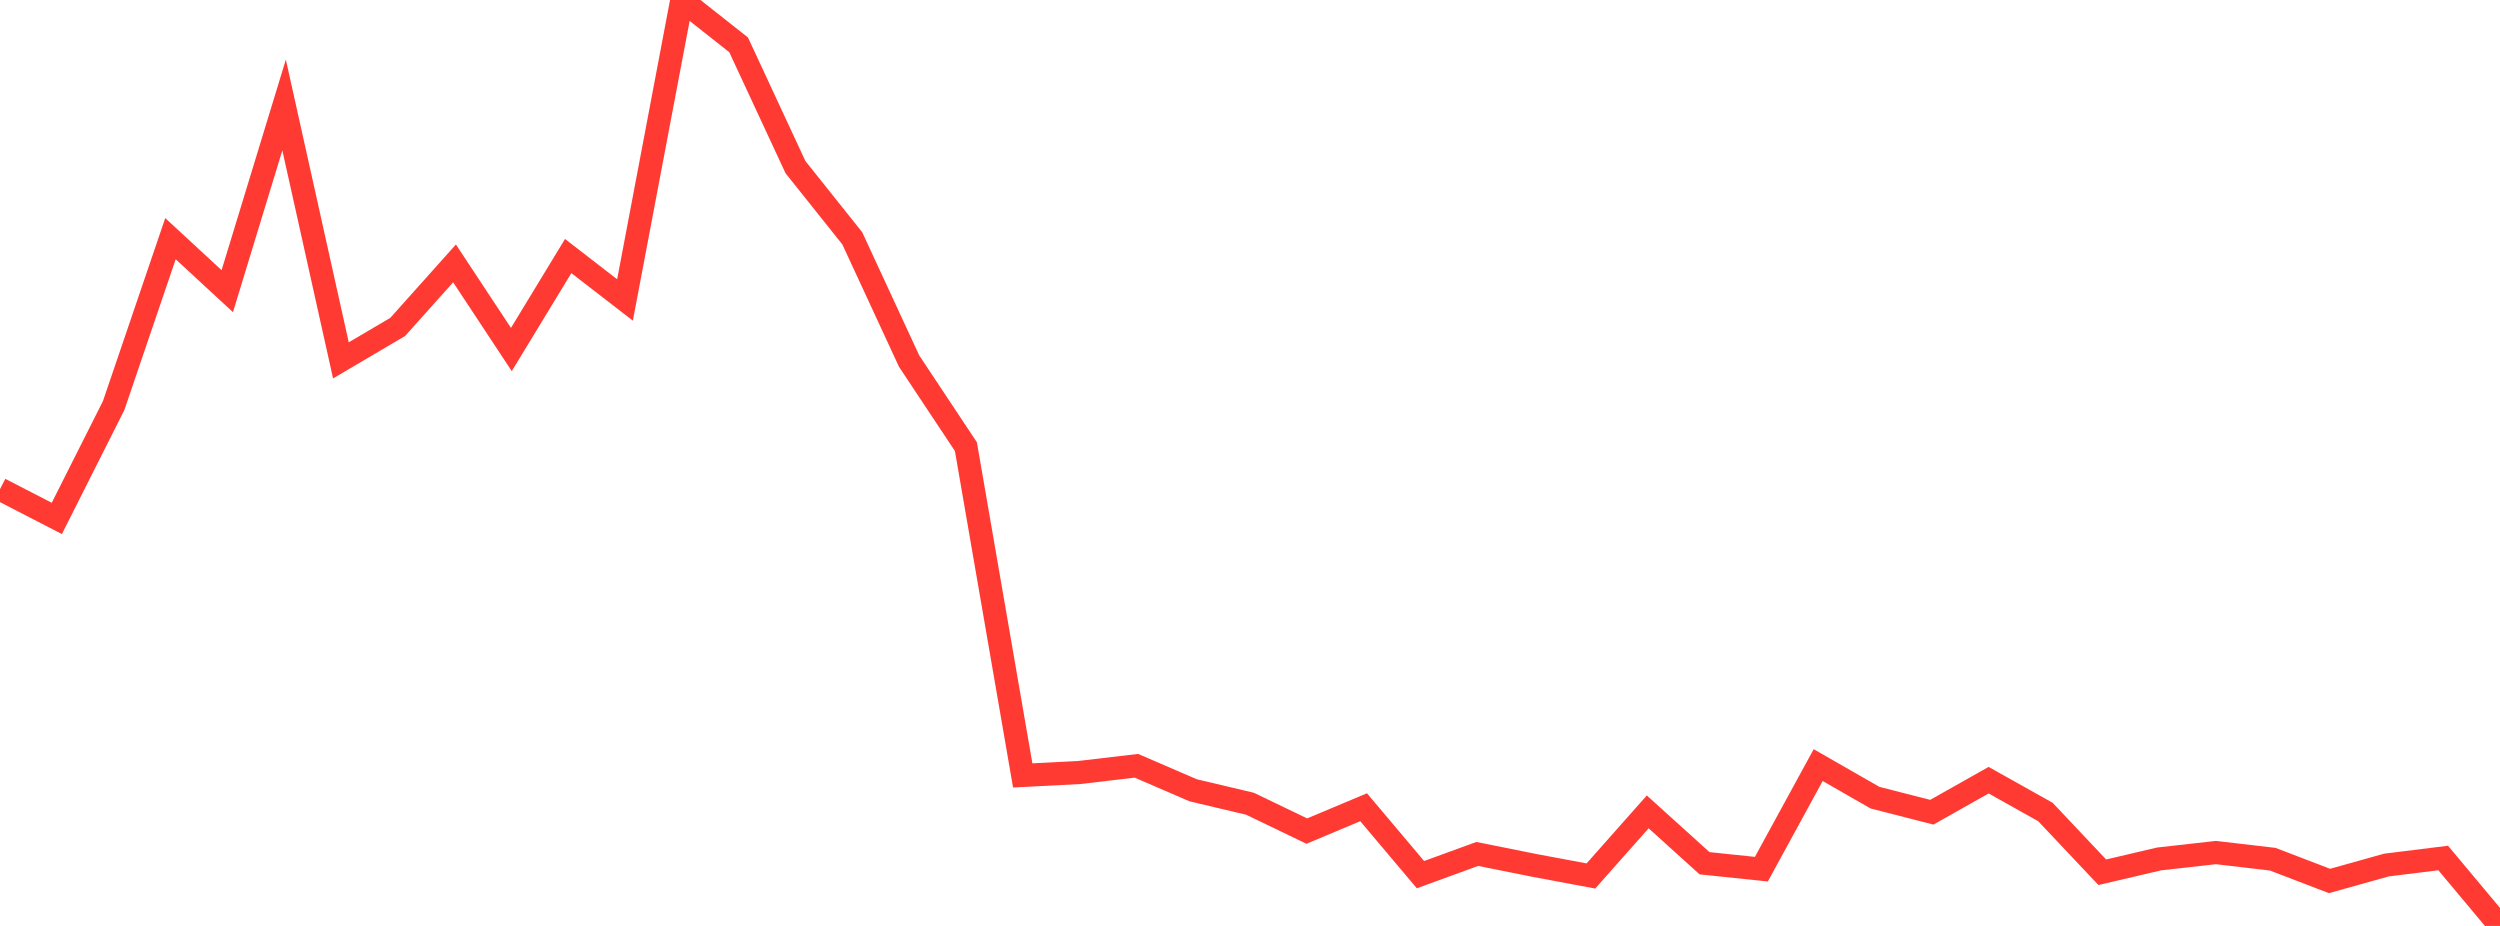<?xml version="1.0" standalone="no"?>
<!DOCTYPE svg PUBLIC "-//W3C//DTD SVG 1.1//EN" "http://www.w3.org/Graphics/SVG/1.1/DTD/svg11.dtd">

<svg width="135" height="50" viewBox="0 0 135 50" preserveAspectRatio="none" 
  xmlns="http://www.w3.org/2000/svg"
  xmlns:xlink="http://www.w3.org/1999/xlink">


<polyline points="0.0, 26.413 3.068, 27.995 6.136, 21.904 9.205, 12.888 12.273, 15.723 15.341, 5.67 18.409, 19.46 21.477, 17.653 24.545, 14.224 27.614, 18.874 30.682, 13.827 33.75, 16.198 36.818, 0.0 39.886, 2.422 42.955, 9.025 46.023, 12.87 49.091, 19.498 52.159, 24.12 55.227, 41.873 58.295, 41.714 61.364, 41.352 64.432, 42.676 67.5, 43.402 70.568, 44.879 73.636, 43.591 76.705, 47.231 79.773, 46.113 82.841, 46.729 85.909, 47.303 88.977, 43.841 92.045, 46.615 95.114, 46.935 98.182, 41.316 101.25, 43.074 104.318, 43.86 107.386, 42.13 110.455, 43.85 113.523, 47.101 116.591, 46.383 119.659, 46.038 122.727, 46.397 125.795, 47.573 128.864, 46.713 131.932, 46.332 135.0, 50.0" fill="none" stroke="#ff3a33" stroke-width="1.25"/>

</svg>